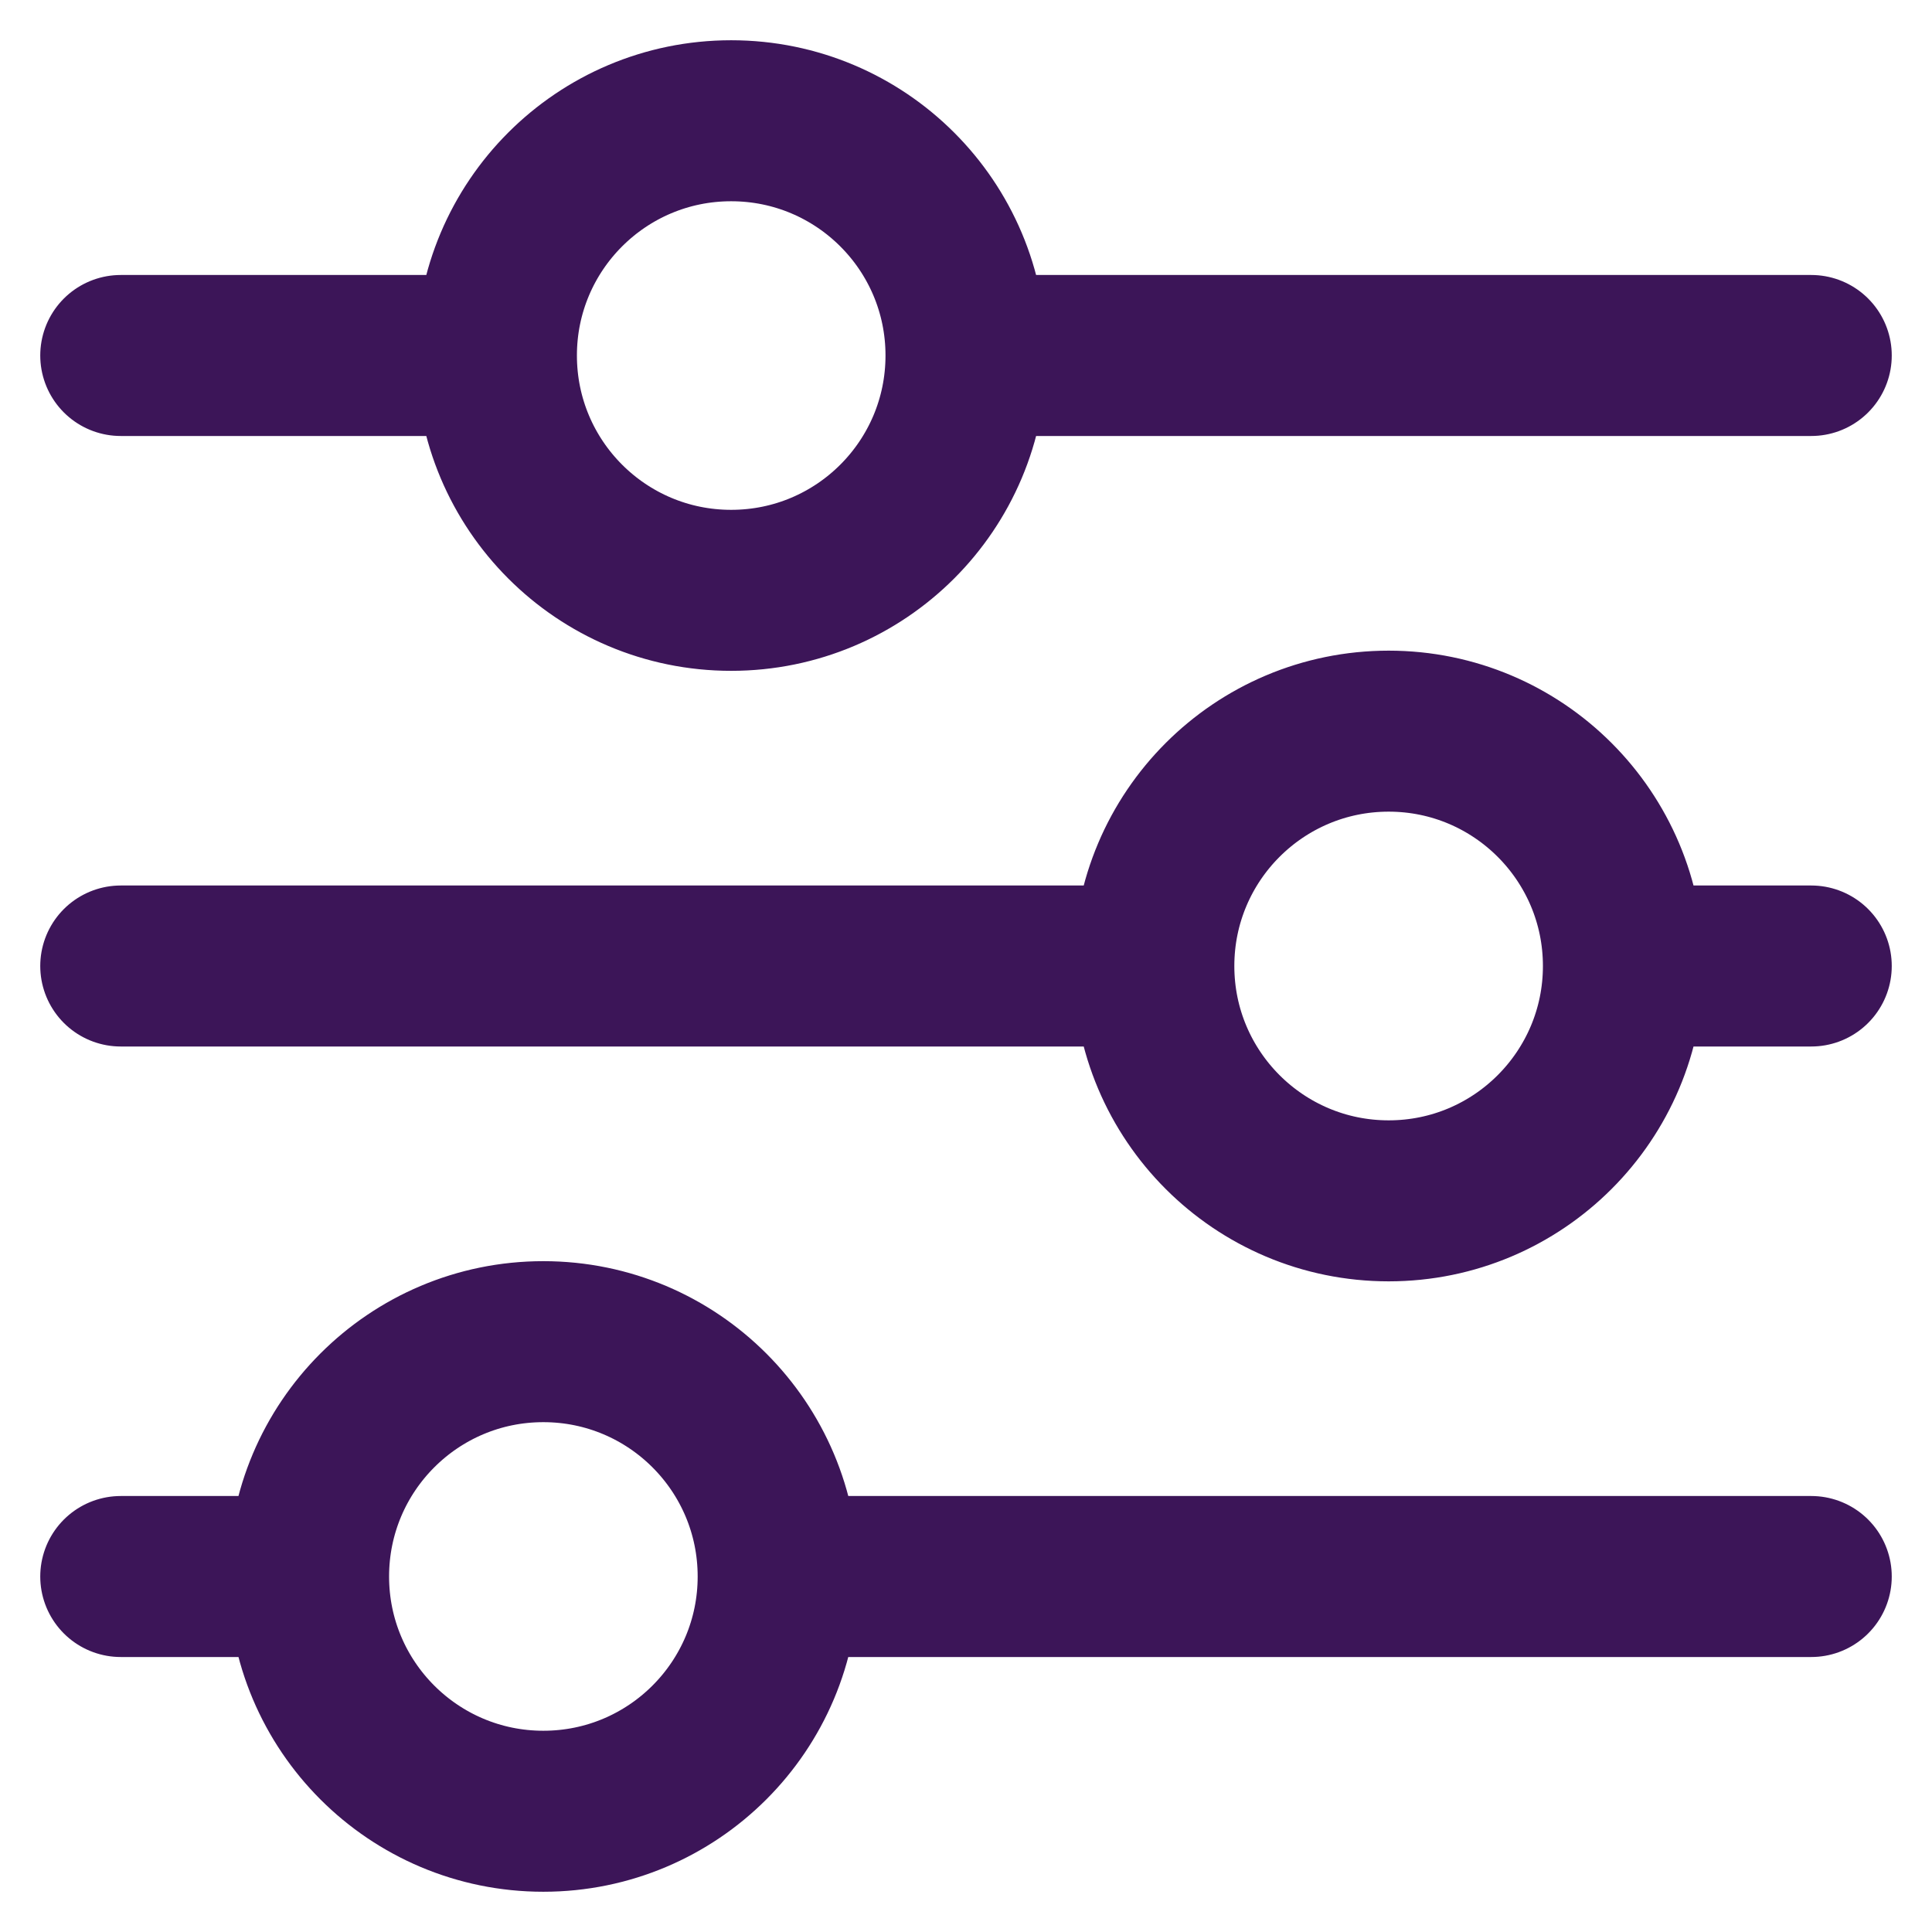 <svg width="18" height="18" viewBox="0 0 18 18" fill="none" xmlns="http://www.w3.org/2000/svg">
<path d="M9 3.312C9 4.521 8.021 5.5 6.812 5.5C5.604 5.5 4.625 4.521 4.625 3.312M9 3.312C9 2.104 8.021 1.125 6.812 1.125C5.604 1.125 4.625 2.104 4.625 3.312M9 3.312H16.875M4.625 3.312H1.125M15.125 9C15.125 10.208 14.146 11.188 12.938 11.188C11.729 11.188 10.75 10.208 10.75 9M15.125 9C15.125 7.792 14.146 6.812 12.938 6.812C11.729 6.812 10.75 7.792 10.75 9M15.125 9H16.875M10.75 9H1.125M7.25 14.688C7.25 15.896 6.271 16.875 5.062 16.875C3.854 16.875 2.875 15.896 2.875 14.688M7.25 14.688C7.25 13.479 6.271 12.5 5.062 12.5C3.854 12.5 2.875 13.479 2.875 14.688M7.25 14.688H16.875M2.875 14.688H1.125" stroke="#3C1558" stroke-width="1.5" stroke-linecap="round" stroke-linejoin="round"/>
</svg>
